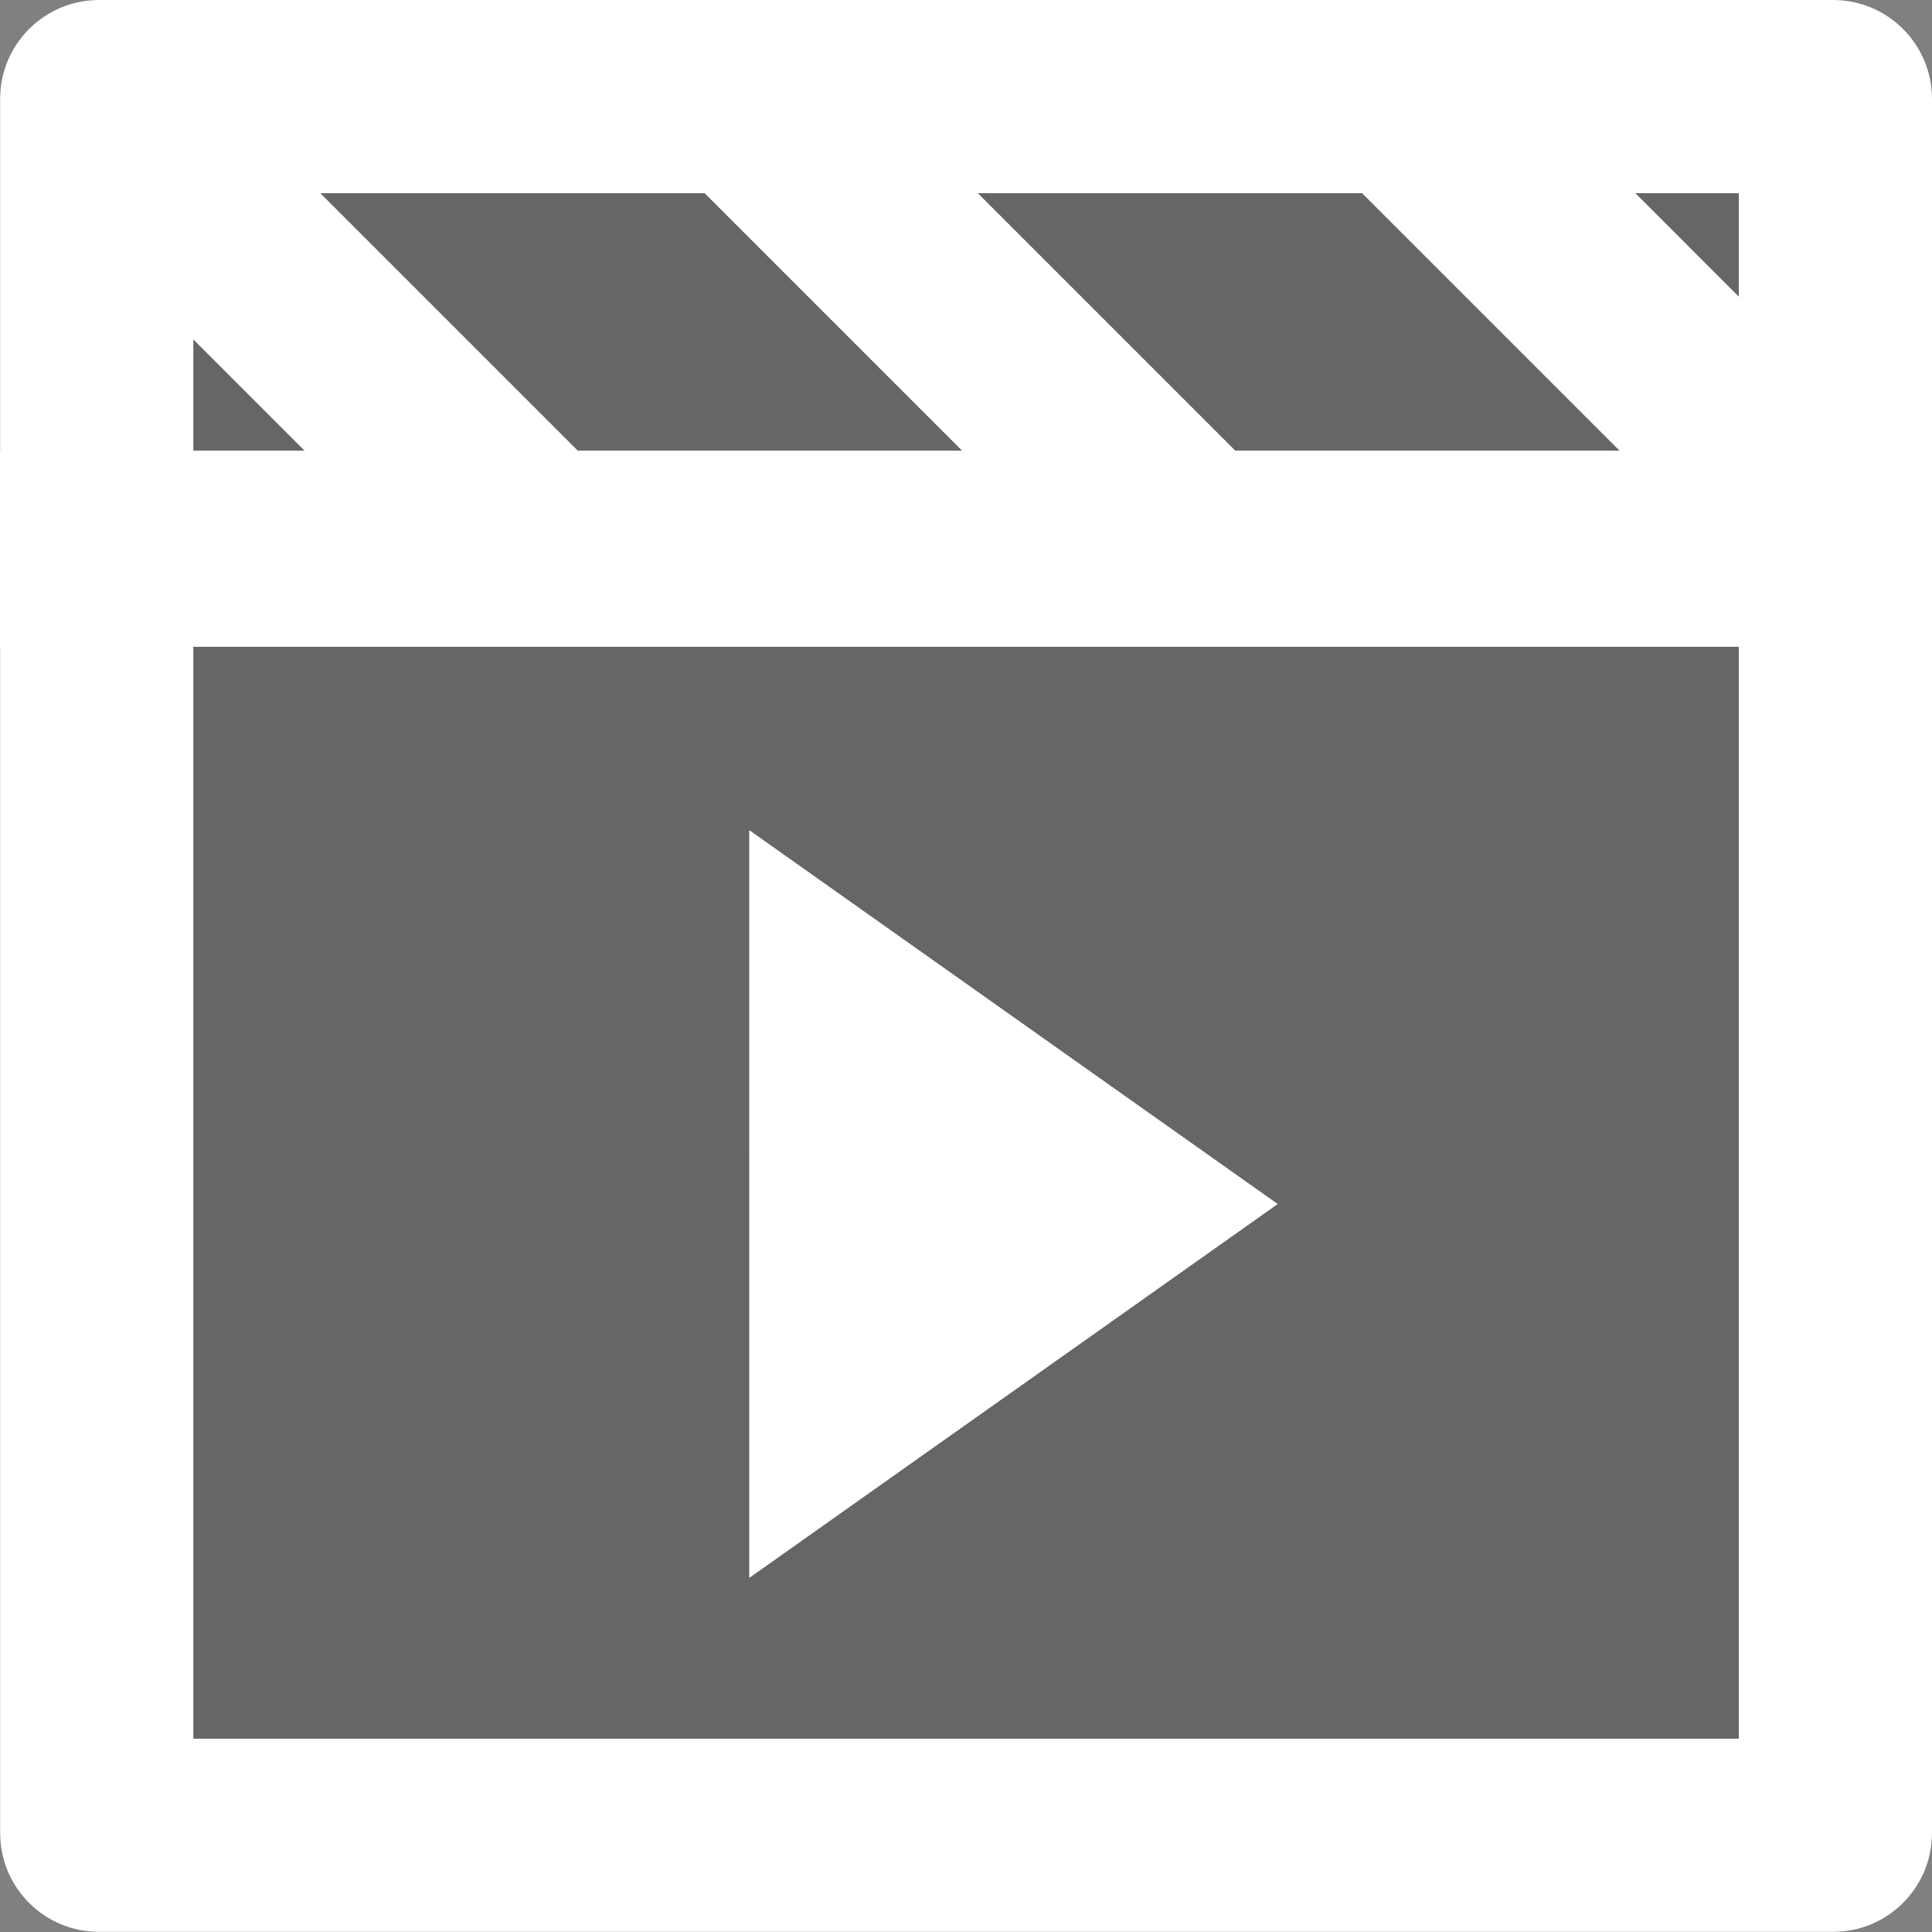 <?xml version="1.0" encoding="UTF-8" standalone="no"?>
<!DOCTYPE svg PUBLIC "-//W3C//DTD SVG 1.1//EN" "http://www.w3.org/Graphics/SVG/1.1/DTD/svg11.dtd">
<svg width="100%" height="100%" viewBox="0 0 500 500" version="1.1" xmlns="http://www.w3.org/2000/svg" xmlns:xlink="http://www.w3.org/1999/xlink" xml:space="preserve" xmlns:serif="http://www.serif.com/" style="fill-rule:evenodd;clip-rule:evenodd;stroke-linecap:square;stroke-linejoin:round;stroke-miterlimit:1.5;">
    <rect x="0" y="0" width="500" height="500" fill="#808080" stroke="none"/>
    <g transform="matrix(1,0,0,1,-1077.92,0)">
        <g id="Video" transform="matrix(1,0,0,1,1077.92,0)">
            <rect x="0" y="0" width="500" height="500" style="fill:none;"/>
            <clipPath id="_clip1">
                <rect x="0" y="0" width="500" height="500"/>
            </clipPath>
            <g clip-path="url(#_clip1)">
                <g transform="matrix(-1.789,0,0,1.789,500,-2.84217e-14)">
                    <path d="M279.467,14.291C279.467,6.404 273.063,0 265.176,0L14.291,0C6.404,0 0,6.404 0,14.291L0,265.176C0,273.063 6.404,279.467 14.291,279.467L265.176,279.467C273.063,279.467 279.467,273.063 279.467,265.176L279.467,14.291Z" style="fill-opacity:0.2;"/>
                    <path d="M279.467,14.291C279.467,6.404 273.063,0 265.176,0L14.291,0C6.404,0 0,6.404 0,14.291L0,265.176C0,273.063 6.404,279.467 14.291,279.467L265.176,279.467C273.063,279.467 279.467,273.063 279.467,265.176L279.467,14.291ZM251.52,27.947L251.52,251.52L27.947,251.52L27.947,27.947L251.52,27.947Z" style="fill:white;"/>
                </g>
                <g transform="matrix(1,0,0,1,-1077.92,0)">
                    <rect x="1103.77" y="26.862" width="453.318" height="112.865" style="fill:none;"/>
                    <clipPath id="_clip2">
                        <rect x="1103.77" y="26.862" width="453.318" height="112.865"/>
                    </clipPath>
                    <g clip-path="url(#_clip2)">
                        <g transform="matrix(1,0,0,1,-2.459,0)">
                            <path d="M1097.58,19.654L1232.4,154.482" style="fill:none;stroke:white;stroke-width:50px;"/>
                        </g>
                        <g transform="matrix(1,0,0,1,167.705,0)">
                            <path d="M1097.58,19.654L1229.53,151.604" style="fill:none;stroke:white;stroke-width:50px;stroke-linecap:round;stroke-linejoin:bevel;"/>
                        </g>
                        <g transform="matrix(1,0,0,1,337.869,0)">
                            <path d="M1097.58,19.654L1213.06,135.142" style="fill:none;stroke:white;stroke-width:50px;"/>
                        </g>
                    </g>
                </g>
                <g transform="matrix(0.97,0,0,1,-1047.15,0)">
                    <path d="M1097.58,142.003L1565.05,142.003" style="fill:none;stroke:white;stroke-width:50.76px;"/>
                </g>
                <g transform="matrix(0.597,0.597,-0.597,0.597,-403.151,-668.737)">
                    <path d="M1435.6,206.505L1240.14,239.992L1402.12,401.963L1435.6,206.505Z" style="fill:white;"/>
                    <path d="M1435.6,206.505L1240.14,239.992L1402.12,401.963L1435.6,206.505ZM1405.4,236.704L1385.85,350.818C1385.85,350.818 1291.29,256.255 1291.29,256.255L1405.4,236.704Z" style="fill:white;"/>
                </g>
            </g>
        </g>
    </g>
</svg>
